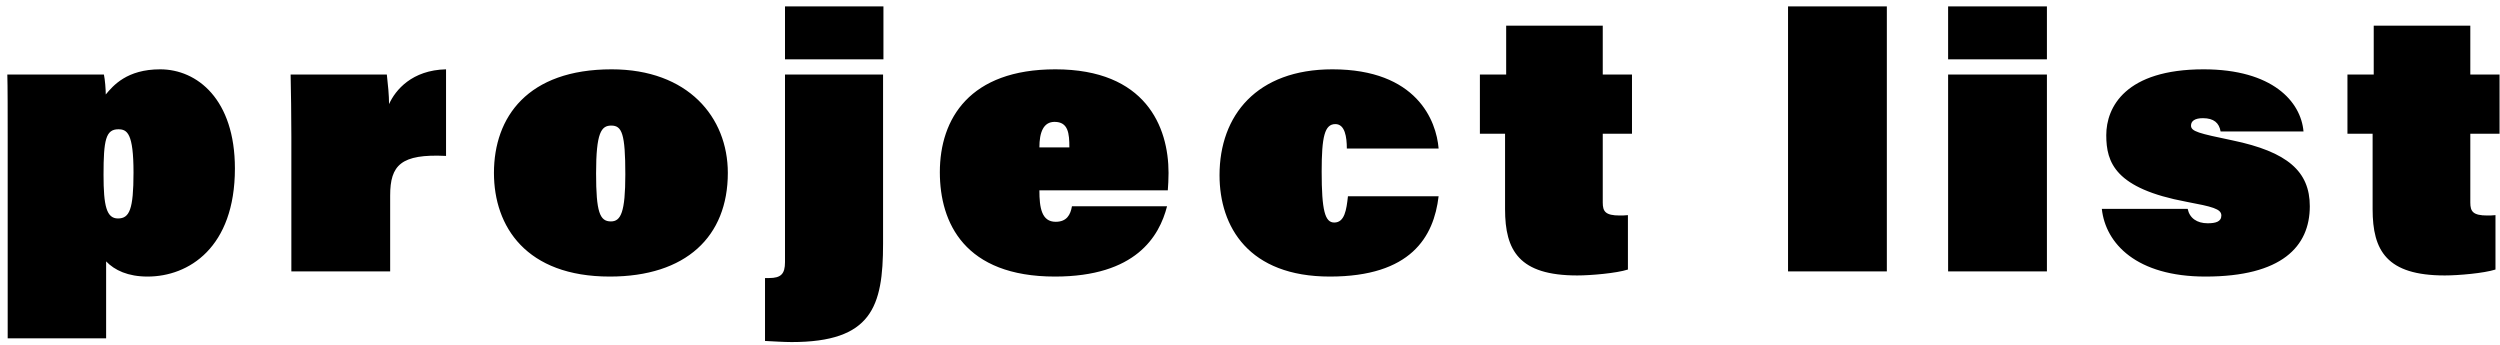 <svg width="304" height="42" viewBox="0 0 304 42" fill="none" xmlns="http://www.w3.org/2000/svg">
<path d="M17.945 33.63C22.94 33.63 28.565 30.12 28.565 20.49C28.565 12.075 23.975 8.43 19.475 8.43C15.425 8.43 13.76 10.41 12.86 11.49C12.86 10.86 12.77 9.69 12.635 9.06H0.89C0.935 10.275 0.935 14.19 0.935 16.755V41.145H12.905V31.785C13.94 32.865 15.56 33.63 17.945 33.63ZM14.345 26.565C12.95 26.565 12.59 25.035 12.59 21.255C12.59 17.025 12.86 15.72 14.39 15.72C15.47 15.72 16.235 16.215 16.235 20.985C16.235 25.485 15.74 26.565 14.345 26.565ZM35.429 33H47.444V23.775C47.444 20.085 48.749 18.69 54.239 18.96V8.43C50.099 8.52 48.074 10.95 47.309 12.66C47.309 11.625 47.174 10.23 47.039 9.06H35.339C35.384 11.13 35.429 14.1 35.429 16.62V33ZM74.374 8.43C64.159 8.43 60.064 14.235 60.064 21.03C60.064 27.555 63.979 33.63 74.149 33.63C83.419 33.63 88.504 28.77 88.504 21.03C88.504 14.235 83.644 8.43 74.374 8.43ZM74.329 15.27C75.634 15.27 76.039 16.26 76.039 21.21C76.039 25.8 75.499 26.925 74.284 26.925C72.934 26.925 72.484 25.8 72.484 21.075C72.484 16.125 73.114 15.27 74.329 15.27ZM95.456 9.06V31.875C95.456 33.315 94.961 33.81 93.521 33.81C93.341 33.81 93.206 33.81 93.026 33.81V41.46C93.971 41.505 95.321 41.595 96.266 41.595C105.986 41.595 107.381 37.32 107.381 29.625V9.06H95.456ZM107.426 7.215V0.78H95.456V7.215H107.426ZM142.005 23.145C142.05 22.56 142.095 21.795 142.095 21.03C142.095 15.405 139.305 8.43 128.325 8.43C117.93 8.43 114.285 14.415 114.285 20.94C114.285 27.105 117.3 33.63 128.28 33.63C138.09 33.63 140.97 28.77 141.915 25.08H130.35C130.17 26.115 129.72 26.97 128.37 26.97C126.66 26.97 126.39 25.26 126.39 23.145H142.005ZM126.39 17.925C126.39 16.08 126.885 14.82 128.235 14.82C129.9 14.82 130.035 16.215 130.035 17.925H126.39ZM163.91 23.865C163.73 25.53 163.505 27.06 162.245 27.06C161.12 27.06 160.715 25.62 160.715 20.85C160.715 16.62 161.075 15.09 162.38 15.09C163.55 15.09 163.775 16.665 163.775 18.06H174.935C174.665 14.685 172.28 8.43 162.02 8.43C152.84 8.43 148.295 14.01 148.295 21.3C148.295 27.6 151.85 33.63 161.705 33.63C171.56 33.63 174.35 28.815 174.935 23.865H163.91ZM179.955 16.26H183.015V25.44C183.015 30.48 184.725 33.495 191.79 33.495C193.455 33.495 196.56 33.225 197.955 32.775V26.16C197.46 26.205 197.325 26.205 196.965 26.205C195.21 26.205 194.895 25.71 194.895 24.63V16.26H198.45V9.06H194.895V3.12H183.15V9.06H179.955V16.26ZM229.44 33V0.78H217.425V33H229.44ZM236.89 33H248.905V9.06H236.89V33ZM236.89 7.215H248.905V0.78H236.89V7.215ZM255.582 25.395C256.032 29.625 259.812 33.63 268.182 33.63C277.452 33.63 280.872 29.985 280.872 25.08C280.872 20.85 278.172 18.465 271.467 17.07C267.372 16.215 266.427 15.99 266.427 15.27C266.427 14.73 266.877 14.37 267.867 14.37C269.217 14.37 269.847 14.955 270.027 15.99H280.107C279.792 12.345 276.327 8.43 267.957 8.43C258.462 8.43 256.122 13.02 256.122 16.44C256.122 19.77 257.202 22.92 265.887 24.54C268.992 25.125 270.117 25.395 270.117 26.205C270.117 26.97 269.397 27.15 268.452 27.15C267.147 27.15 266.247 26.52 266.022 25.395H255.582ZM285.45 16.26H288.51V25.44C288.51 30.48 290.22 33.495 297.285 33.495C298.95 33.495 302.055 33.225 303.45 32.775V26.16C302.955 26.205 302.82 26.205 302.46 26.205C300.705 26.205 300.39 25.71 300.39 24.63V16.26H303.945V9.06H300.39V3.12H288.645V9.06H285.45V16.26Z" fill="black"/>
</svg>
